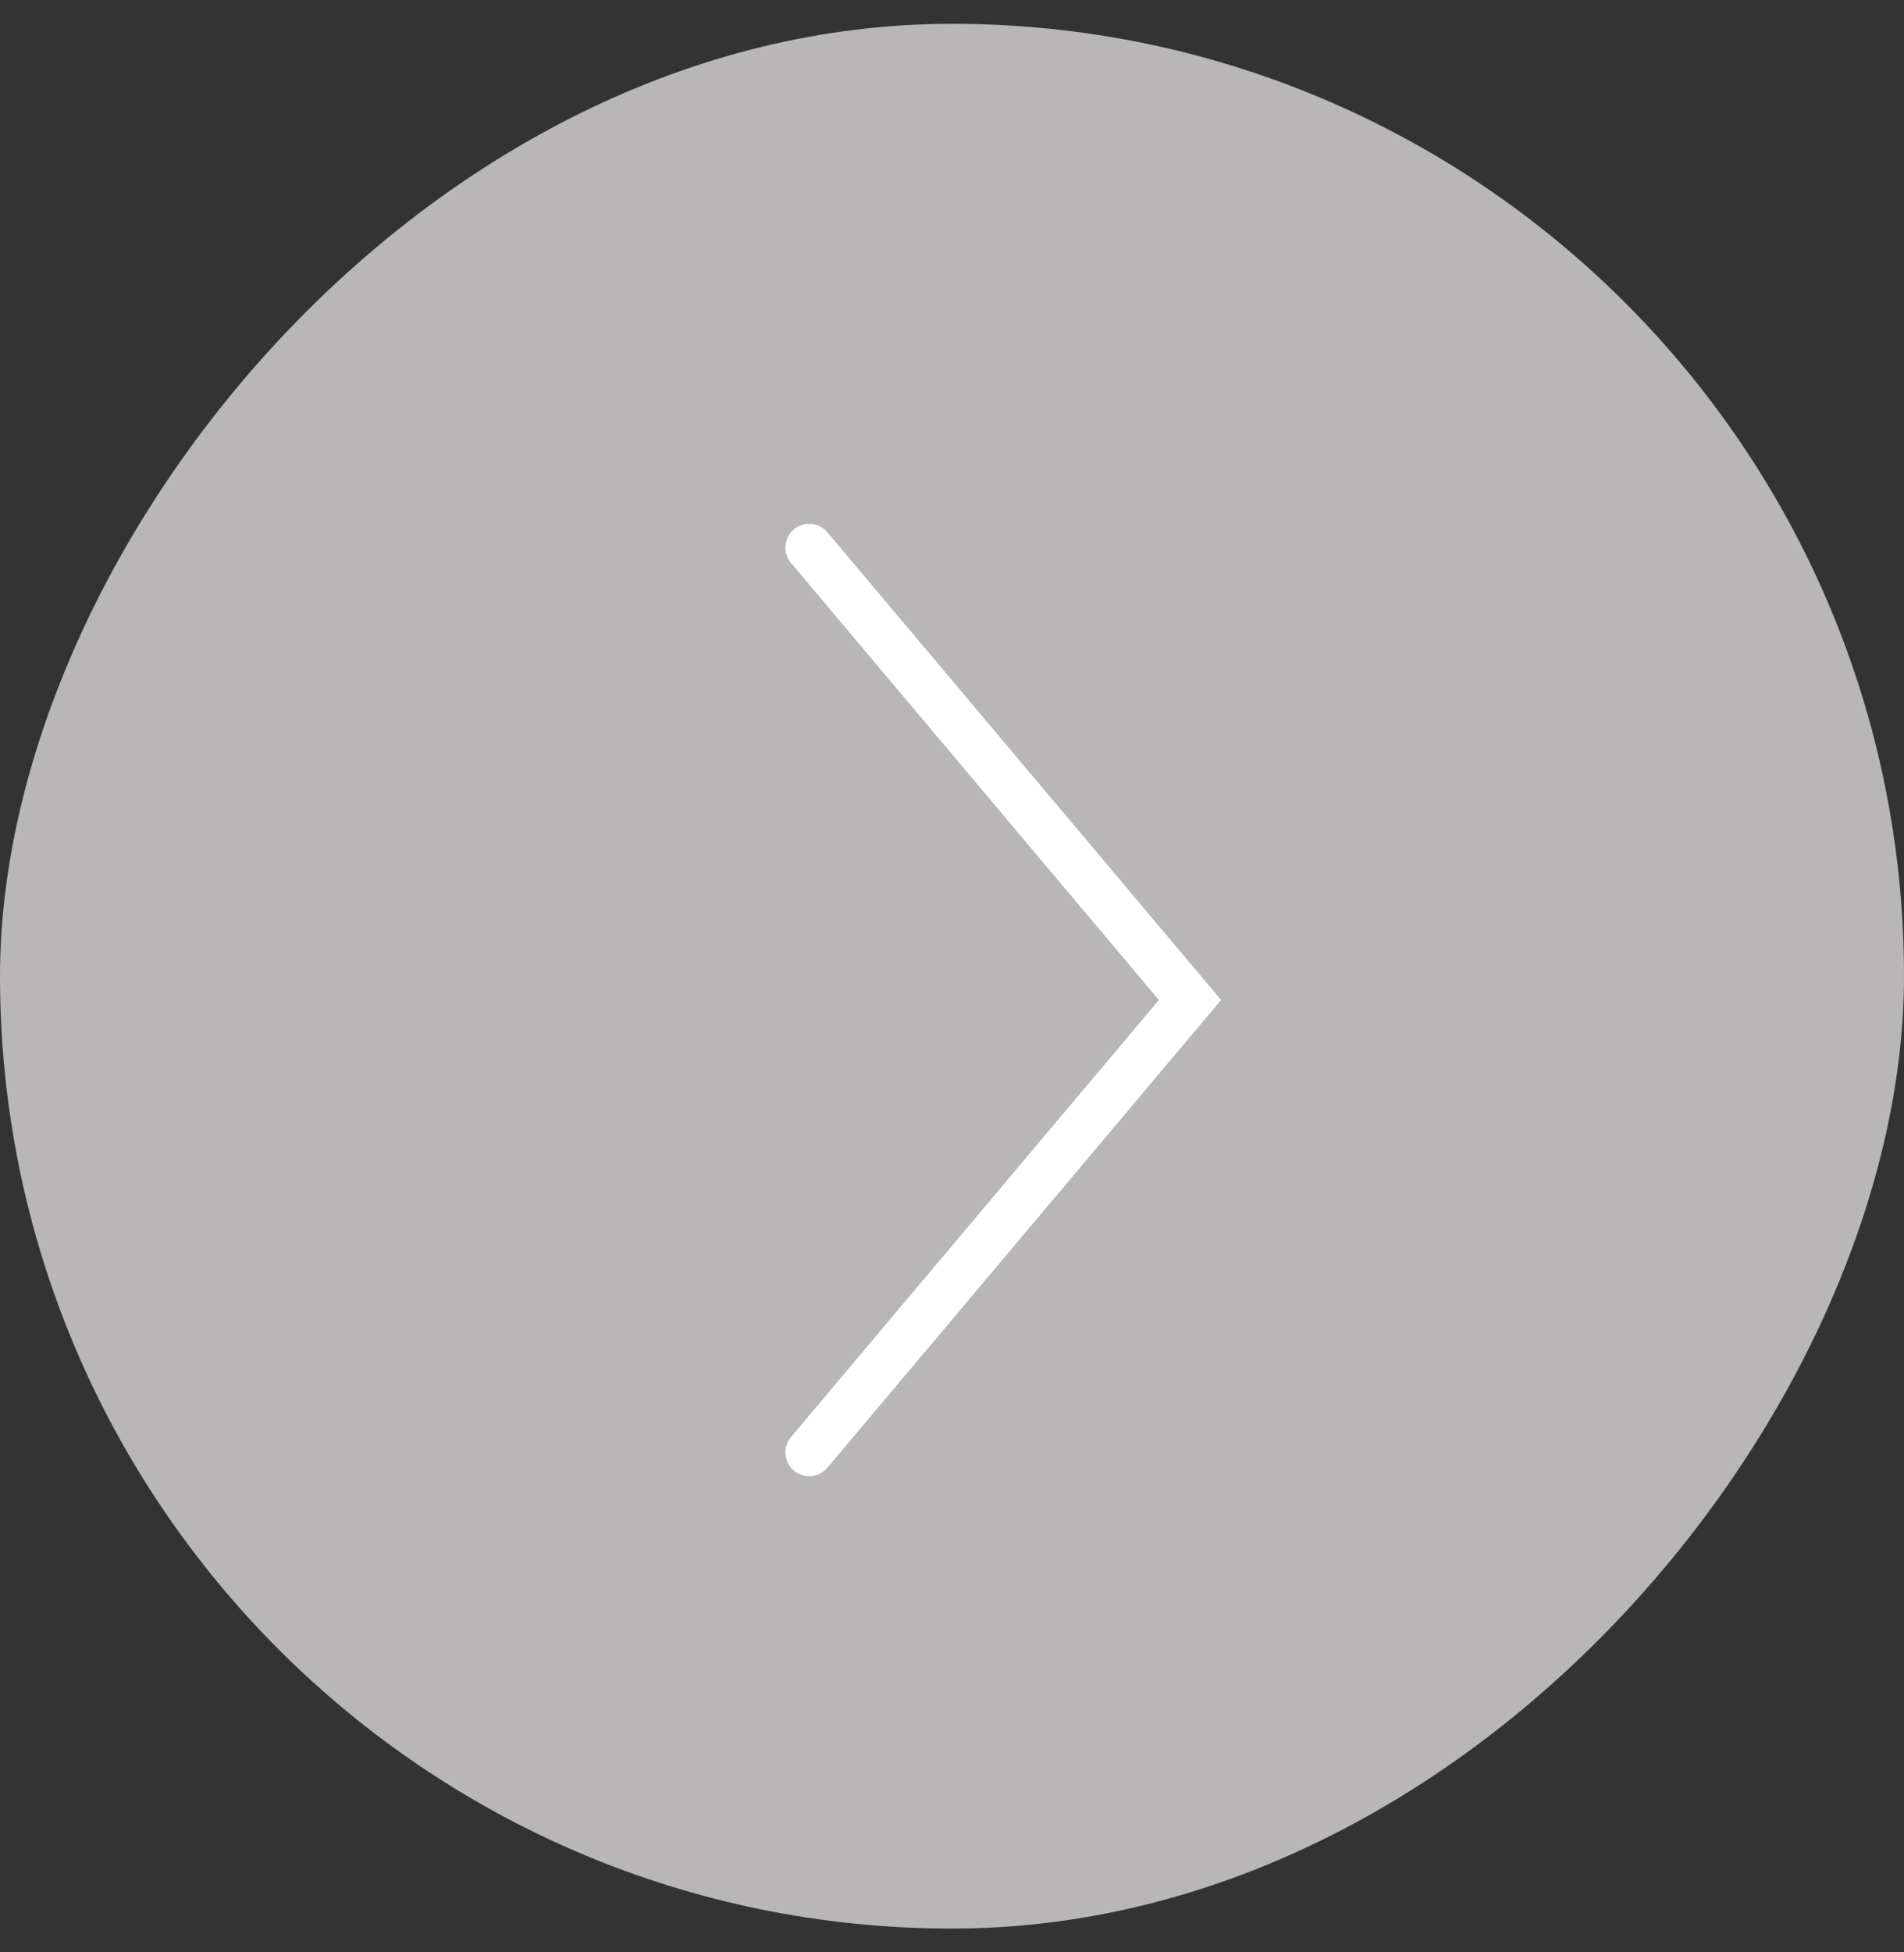 <?xml version="1.0" encoding="UTF-8"?> <svg xmlns="http://www.w3.org/2000/svg" width="40" height="41" viewBox="0 0 40 41" fill="none"><rect x="0" y="0" width="40" height="41" fill="#333333" stroke="none"/><rect width="40" height="40" rx="20" transform="matrix(-1 0 0 1 40 0.5)" fill="#B8B6B6"></rect><path d="M17 11.5L25 21L17 30.5" stroke="white" stroke-linecap="round"></path></svg> 